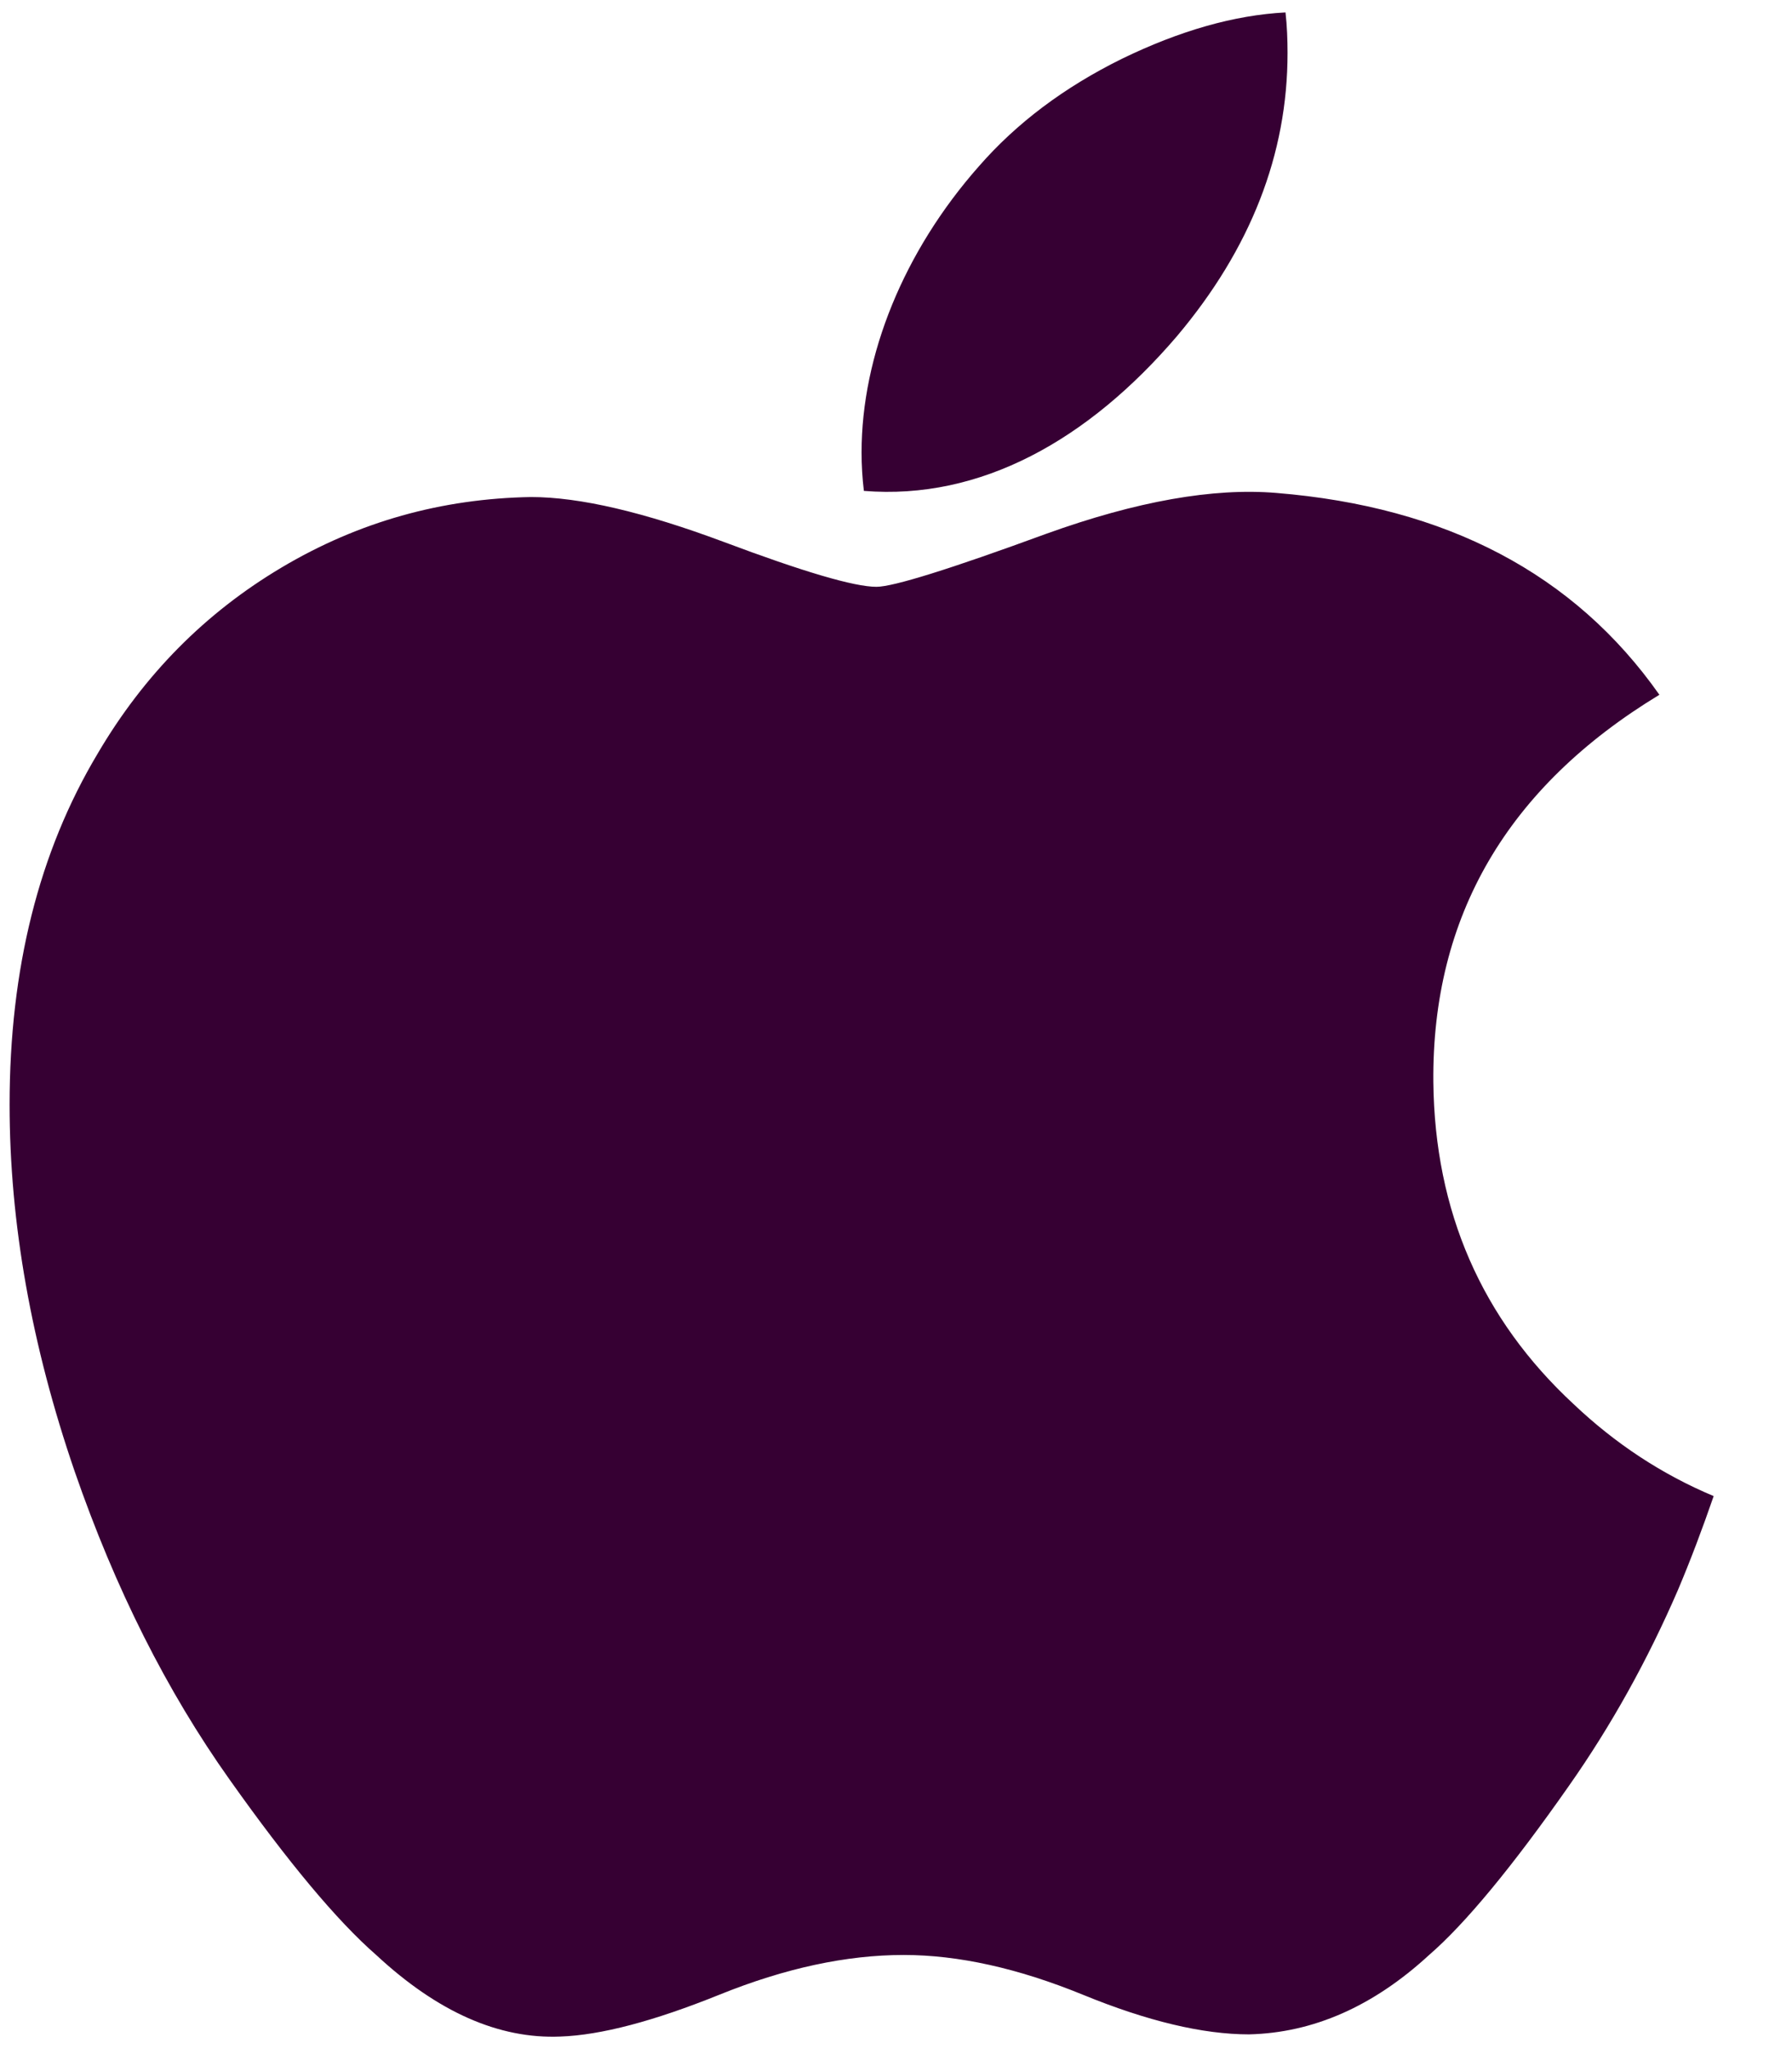 <svg width="14" height="16" viewBox="0 0 14 16" fill="none" xmlns="http://www.w3.org/2000/svg">
<path fill-rule="evenodd" clip-rule="evenodd" d="M13.109 12.415C12.87 12.967 12.587 13.475 12.259 13.942C11.813 14.579 11.447 15.021 11.165 15.265C10.728 15.667 10.259 15.873 9.758 15.885C9.398 15.885 8.964 15.782 8.459 15.575C7.952 15.368 7.486 15.265 7.06 15.265C6.613 15.265 6.133 15.368 5.621 15.575C5.108 15.782 4.694 15.891 4.378 15.902C3.897 15.922 3.418 15.71 2.939 15.265C2.634 14.999 2.252 14.542 1.794 13.896C1.303 13.205 0.9 12.404 0.584 11.491C0.245 10.504 0.075 9.549 0.075 8.625C0.075 7.565 0.304 6.652 0.762 5.886C1.123 5.271 1.602 4.786 2.202 4.43C2.802 4.074 3.45 3.893 4.148 3.881C4.53 3.881 5.031 3.999 5.653 4.231C6.274 4.464 6.673 4.582 6.847 4.582C6.978 4.582 7.421 4.444 8.171 4.169C8.881 3.913 9.48 3.808 9.971 3.849C11.3 3.957 12.3 4.481 12.964 5.425C11.775 6.146 11.186 7.155 11.198 8.45C11.209 9.458 11.575 10.298 12.294 10.964C12.62 11.273 12.983 11.512 13.388 11.682C13.3 11.937 13.208 12.181 13.109 12.415ZM10.059 0.414C10.059 1.204 9.771 1.942 9.195 2.625C8.501 3.437 7.66 3.907 6.749 3.833C6.737 3.733 6.731 3.633 6.731 3.533C6.731 2.774 7.061 1.962 7.648 1.298C7.941 0.962 8.313 0.682 8.765 0.459C9.216 0.24 9.642 0.118 10.043 0.097C10.055 0.203 10.059 0.309 10.059 0.414V0.414Z" fill="#360033"/>
</svg>
